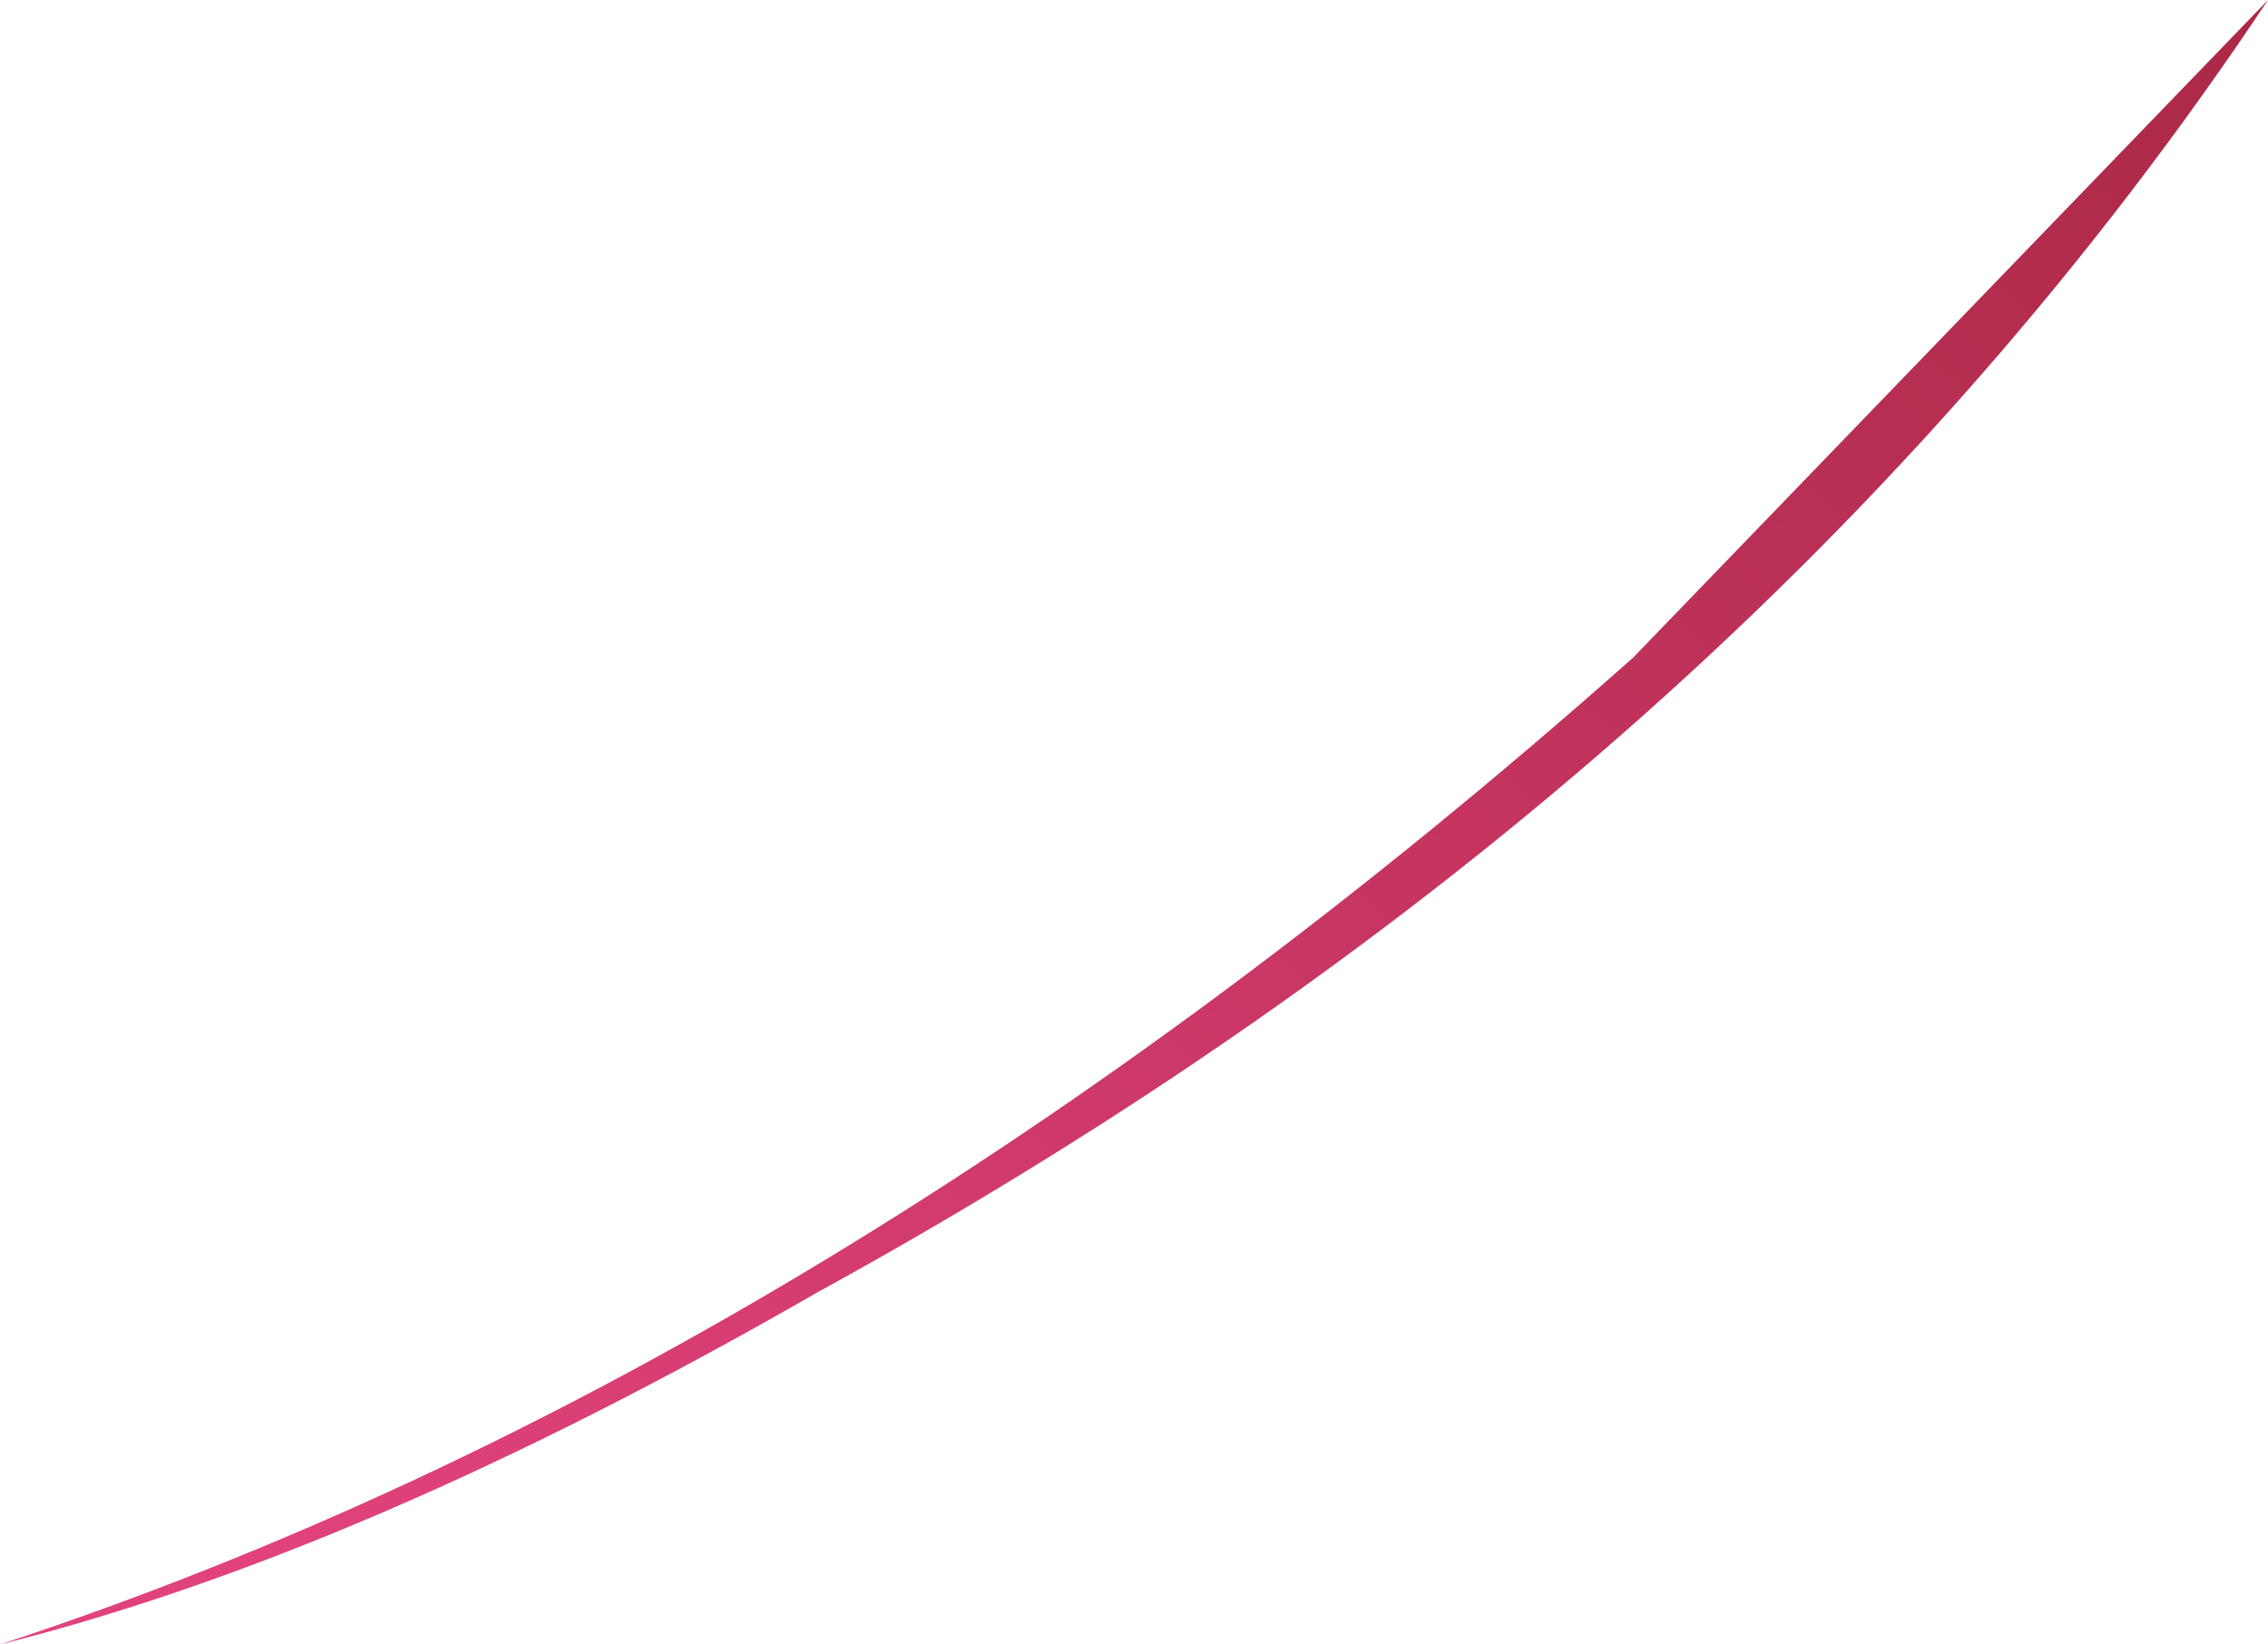 <?xml version="1.0" encoding="UTF-8" standalone="no"?>
<svg xmlns:xlink="http://www.w3.org/1999/xlink" height="7.25px" width="10.0px" xmlns="http://www.w3.org/2000/svg">
  <g transform="matrix(1.0, 0.0, 0.0, 1.0, 0.0, 0.0)">
    <path d="M0.0 7.25 Q3.65 6.05 7.2 2.9 L10.0 0.0 Q7.7 3.45 3.6 5.7 1.6 6.85 0.0 7.25" fill="url(#gradient0)" fill-rule="evenodd" stroke="none"/>
  </g>
  <defs>
    <linearGradient gradientTransform="matrix(-0.006, 0.007, -0.007, -0.006, 6.55, 1.6)" gradientUnits="userSpaceOnUse" id="gradient0" spreadMethod="pad" x1="-819.2" x2="819.2">
      <stop offset="0.0" stop-color="#971f31"/>
      <stop offset="1.0" stop-color="#e1427d"/>
    </linearGradient>
  </defs>
</svg>
